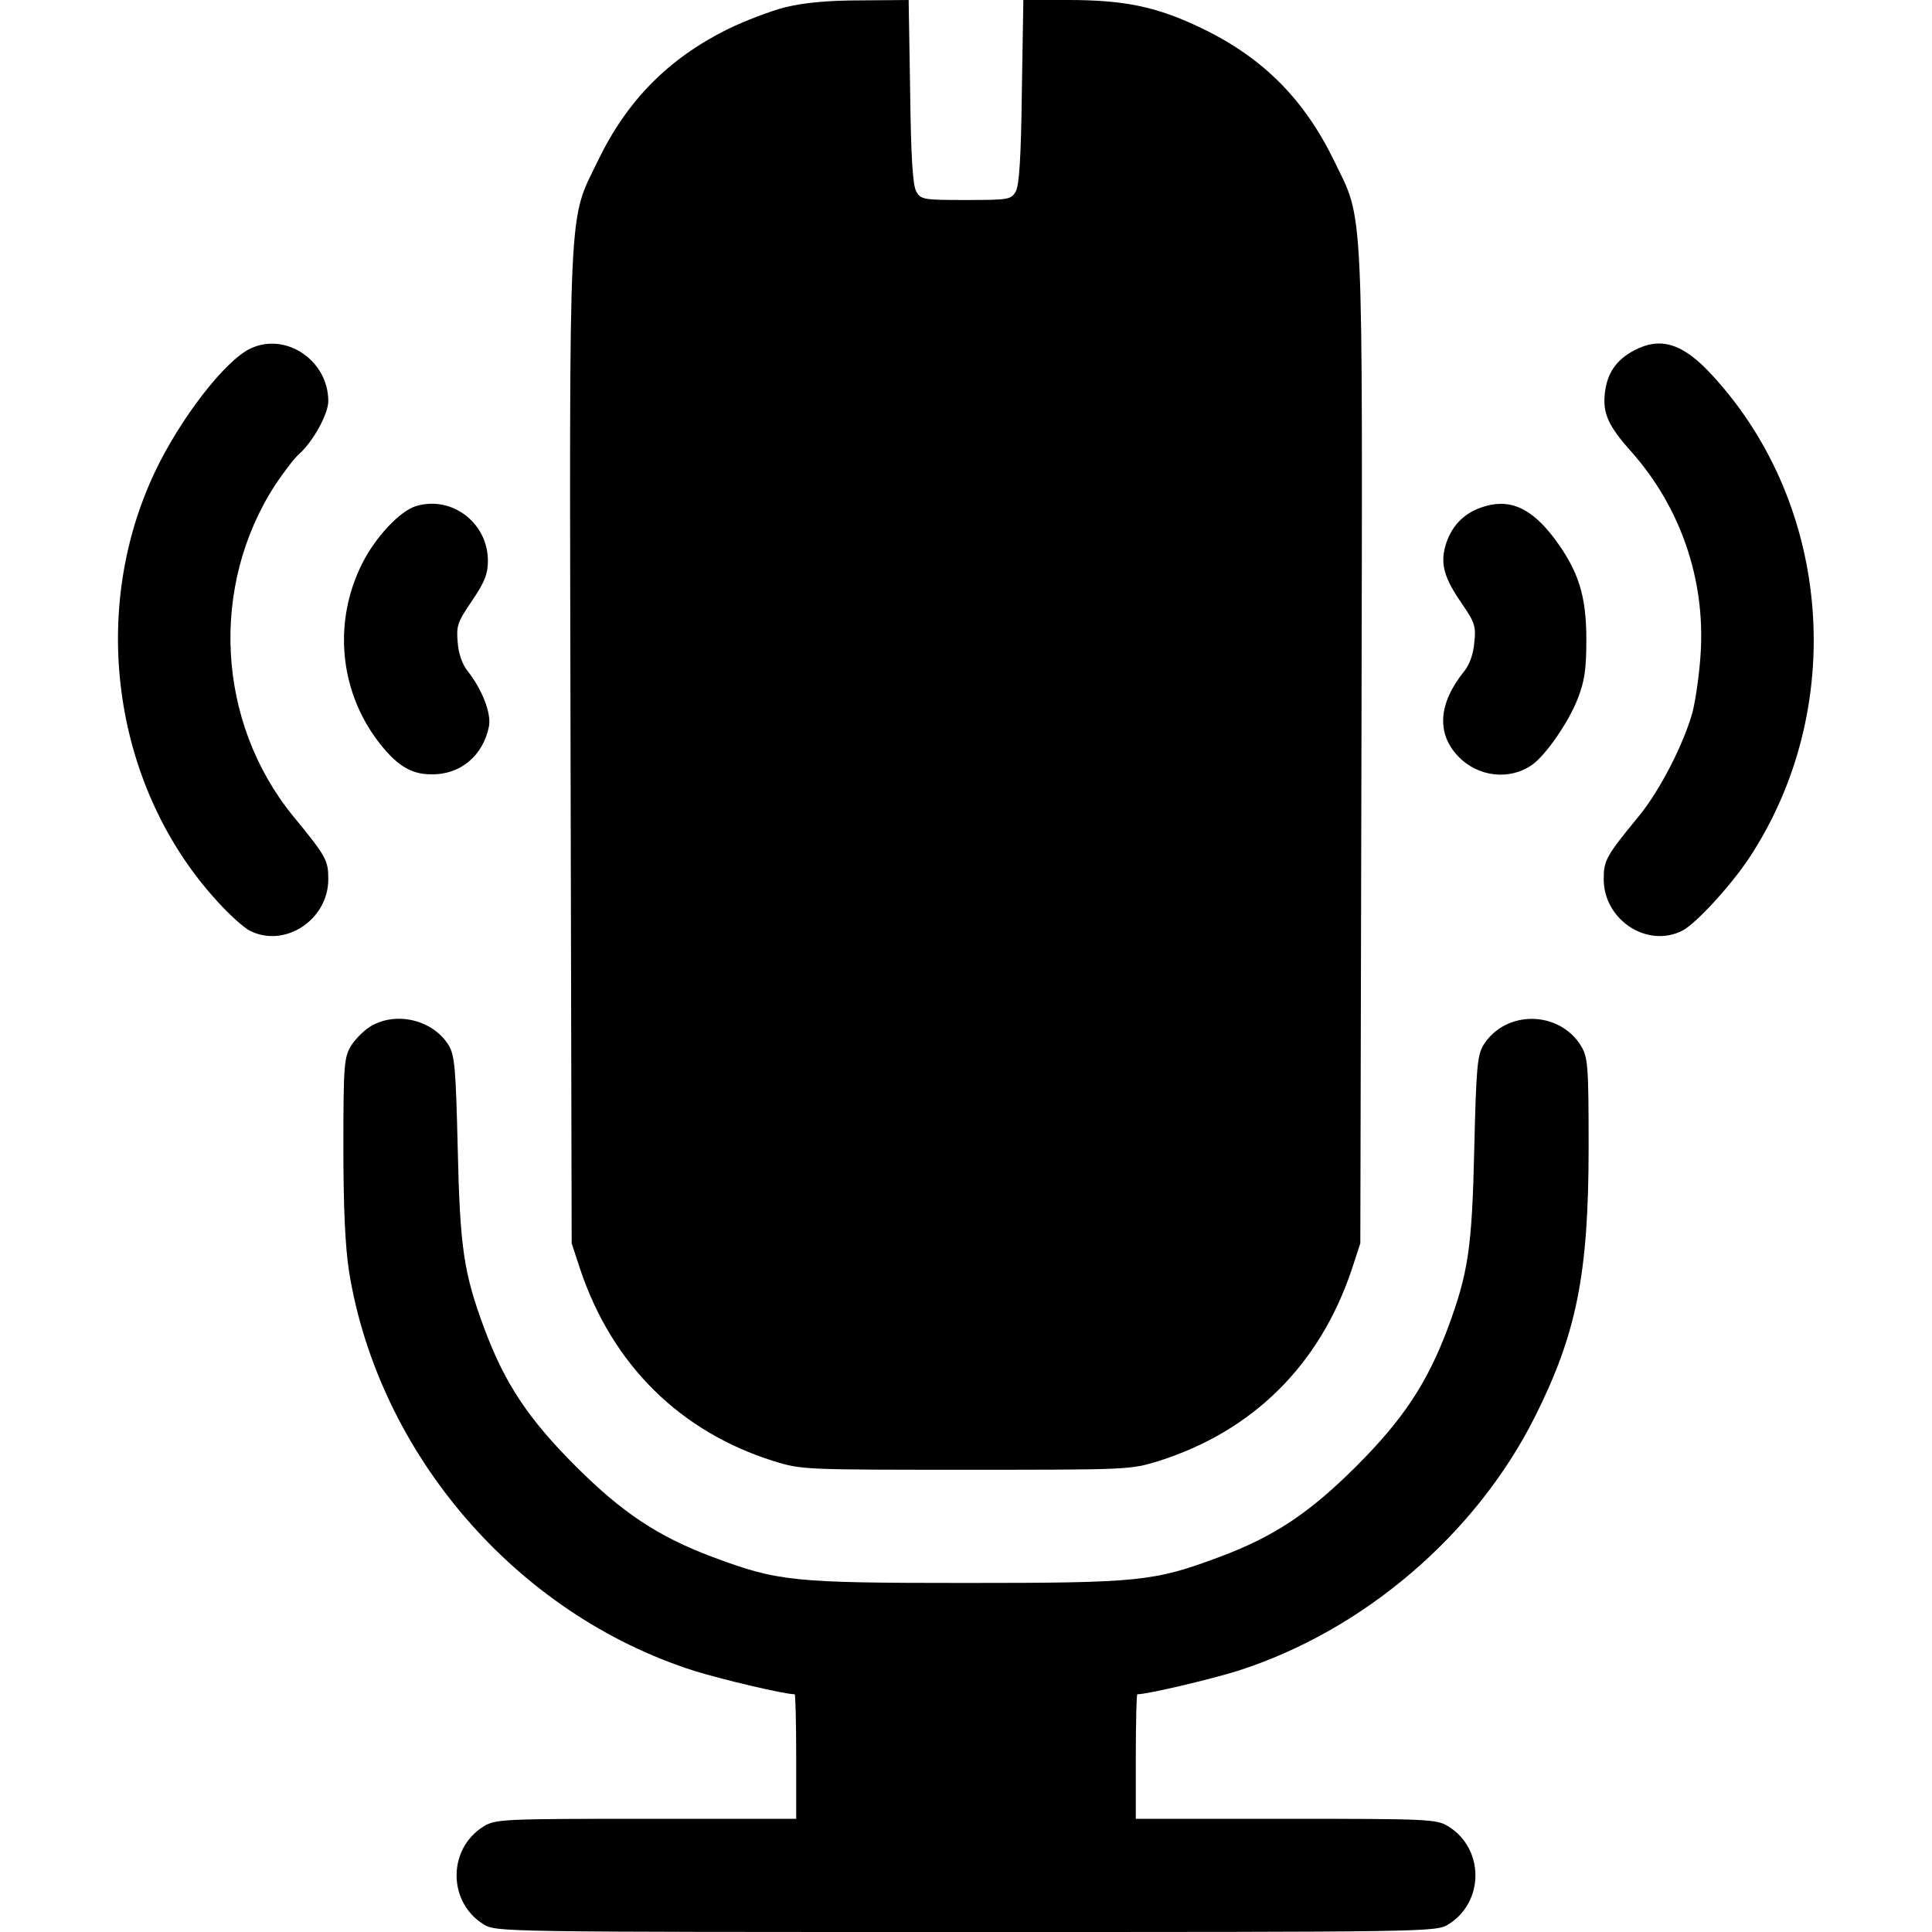 <?xml version="1.0" standalone="no"?>
<!DOCTYPE svg PUBLIC "-//W3C//DTD SVG 20010904//EN"
 "http://www.w3.org/TR/2001/REC-SVG-20010904/DTD/svg10.dtd">
<svg version="1.0" xmlns="http://www.w3.org/2000/svg"
 width="512pt" height="512pt" viewBox="0 0 512 512"
 preserveAspectRatio="xMidYMid meet">
<g transform="translate(0,512) scale(0.1,-0.1)"
fill="#000000" stroke="none">
<path d="M2082 5101 c-40 -10 -110 -37 -155 -59 -156 -78 -265 -188 -342 -347
-80 -166 -76 -75 -73 -1555 l3 -1315 23 -70 c85 -252 264 -429 512 -507 74
-23 82 -23 510 -23 428 0 436 0 510 23 250 79 427 254 512 507 l23 70 3 1315
c3 1480 7 1389 -73 1555 -79 162 -188 272 -350 350 -118 57 -204 75 -354 75
l-119 0 -4 -242 c-2 -174 -7 -249 -16 -265 -12 -22 -19 -23 -132 -23 -113 0
-120 1 -132 23 -9 16 -14 91 -16 265 l-4 242 -126 -1 c-86 0 -151 -6 -200 -18z"/>
<path d="M665 4197 c-68 -31 -189 -188 -256 -331 -176 -375 -106 -840 170
-1138 30 -33 67 -66 82 -74 93 -48 209 28 209 136 0 50 -5 60 -93 167 -203
249 -222 610 -47 879 23 34 50 70 62 80 38 34 78 107 78 141 0 107 -111 183
-205 140z"/>
<path d="M4330 4191 c-47 -25 -71 -60 -77 -113 -6 -53 9 -87 71 -156 129 -146
195 -336 183 -532 -3 -52 -13 -122 -21 -155 -23 -85 -87 -210 -143 -278 -87
-106 -93 -117 -93 -167 0 -108 116 -184 209 -136 36 19 126 117 175 190 262
395 222 935 -95 1280 -78 86 -138 105 -209 67z"/>
<path d="M1103 3779 c-43 -13 -107 -81 -143 -152 -77 -153 -61 -334 40 -469
49 -65 88 -90 142 -90 78 -2 139 50 154 128 6 35 -19 98 -57 146 -13 16 -24
45 -26 75 -4 44 -1 54 38 111 34 50 42 72 42 106 0 100 -95 173 -190 145z"/>
<path d="M3925 3775 c-49 -17 -81 -53 -95 -103 -13 -49 -2 -85 45 -153 33 -48
37 -59 32 -102 -2 -29 -13 -59 -26 -75 -69 -85 -75 -165 -17 -226 52 -55 136
-65 196 -23 36 25 97 113 121 175 18 46 23 77 23 157 0 117 -21 182 -84 267
-63 84 -122 109 -195 83z"/>
<path d="M982 2400 c-18 -11 -41 -34 -52 -52 -18 -30 -20 -51 -20 -268 0 -164
5 -264 15 -330 79 -485 444 -908 915 -1058 74 -23 239 -62 266 -62 2 0 4 -74
4 -165 l0 -165 -397 0 c-380 0 -400 -1 -431 -20 -96 -59 -96 -201 0 -260 32
-20 53 -20 1278 -20 1225 0 1246 0 1278 20 96 59 96 201 0 260 -31 19 -51 20
-430 20 l-398 0 0 165 c0 91 2 165 4 165 27 0 192 39 266 62 332 106 630 360
787 672 111 221 143 379 143 716 0 217 -2 238 -20 268 -58 95 -201 96 -259 2
-16 -27 -19 -61 -24 -273 -6 -266 -16 -331 -71 -479 -54 -143 -117 -239 -241
-363 -124 -124 -218 -187 -363 -241 -174 -65 -211 -69 -672 -69 -461 0 -498 4
-672 69 -144 54 -239 117 -363 241 -124 124 -187 218 -241 363 -55 148 -65
213 -71 479 -5 212 -8 246 -24 273 -41 67 -139 91 -207 50z"/>
</g>
</svg>
